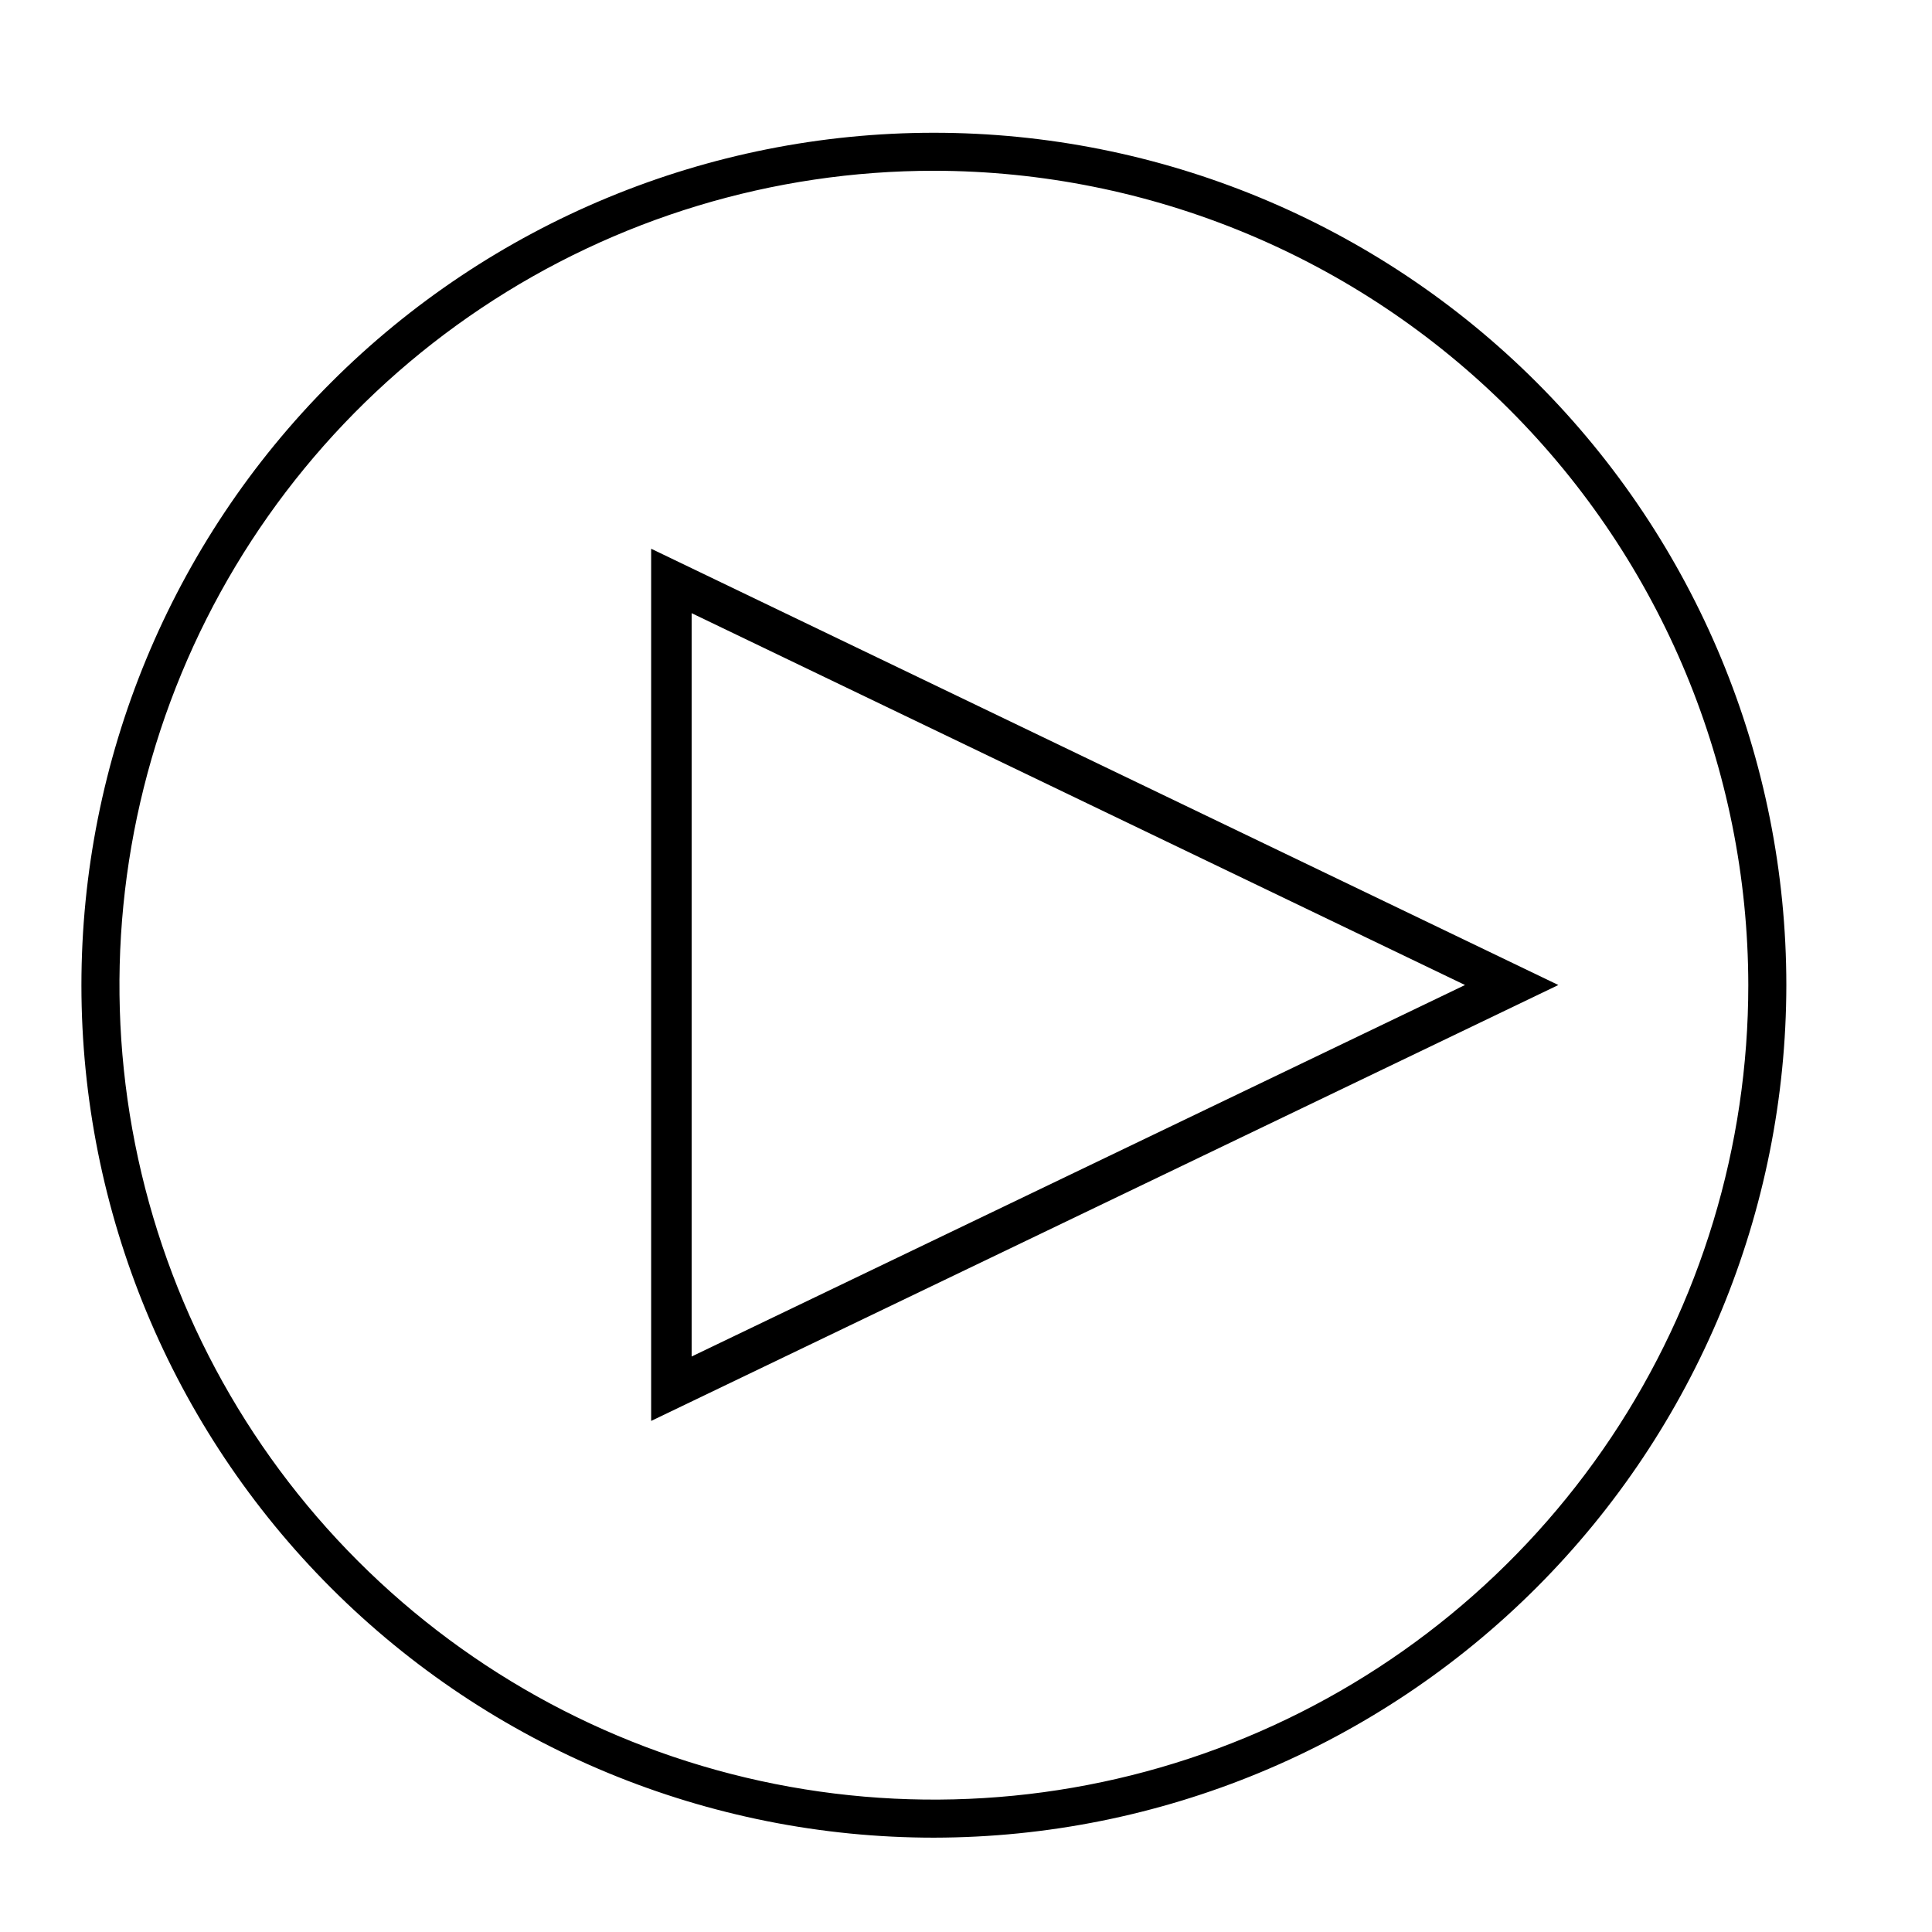 <?xml version="1.0" encoding="UTF-8"?>
<!-- The Best Svg Icon site in the world: iconSvg.co, Visit us! https://iconsvg.co -->
<svg fill="#000000" width="800px" height="800px" version="1.1" viewBox="144 144 512 512" xmlns="http://www.w3.org/2000/svg">
 <g>
  <path d="m556.98 405.04-240.42 115.52v-231.14zm-24.738 0-204.95-98.543v196.99z"/>
  <path d="m391.54 631c-59.914 0.012-117.38-23.777-159.76-66.133s-66.188-99.812-66.203-159.73c-0.012-59.914 23.777-117.38 66.133-159.75s99.812-66.191 159.73-66.203c59.914-0.016 117.38 23.773 159.76 66.129 42.375 42.359 66.188 99.812 66.199 159.73-0.051 59.895-23.859 117.32-66.203 159.68s-99.758 66.195-159.65 66.277zm0-441.74v-0.004c-42.691-0.008-84.43 12.641-119.93 36.355-35.5 23.711-63.172 57.418-79.516 96.859-16.34 39.441-20.621 82.84-12.293 124.71 8.328 41.875 28.883 80.336 59.07 110.52s68.652 50.746 110.52 59.07c41.871 8.328 85.273 4.047 124.71-12.293 39.441-16.344 73.148-44.016 96.859-79.516 23.715-35.5 36.363-77.238 36.355-119.93-0.082-57.203-22.84-112.04-63.289-152.49-40.449-40.449-95.289-63.207-152.49-63.289z"/>
 </g>
</svg>